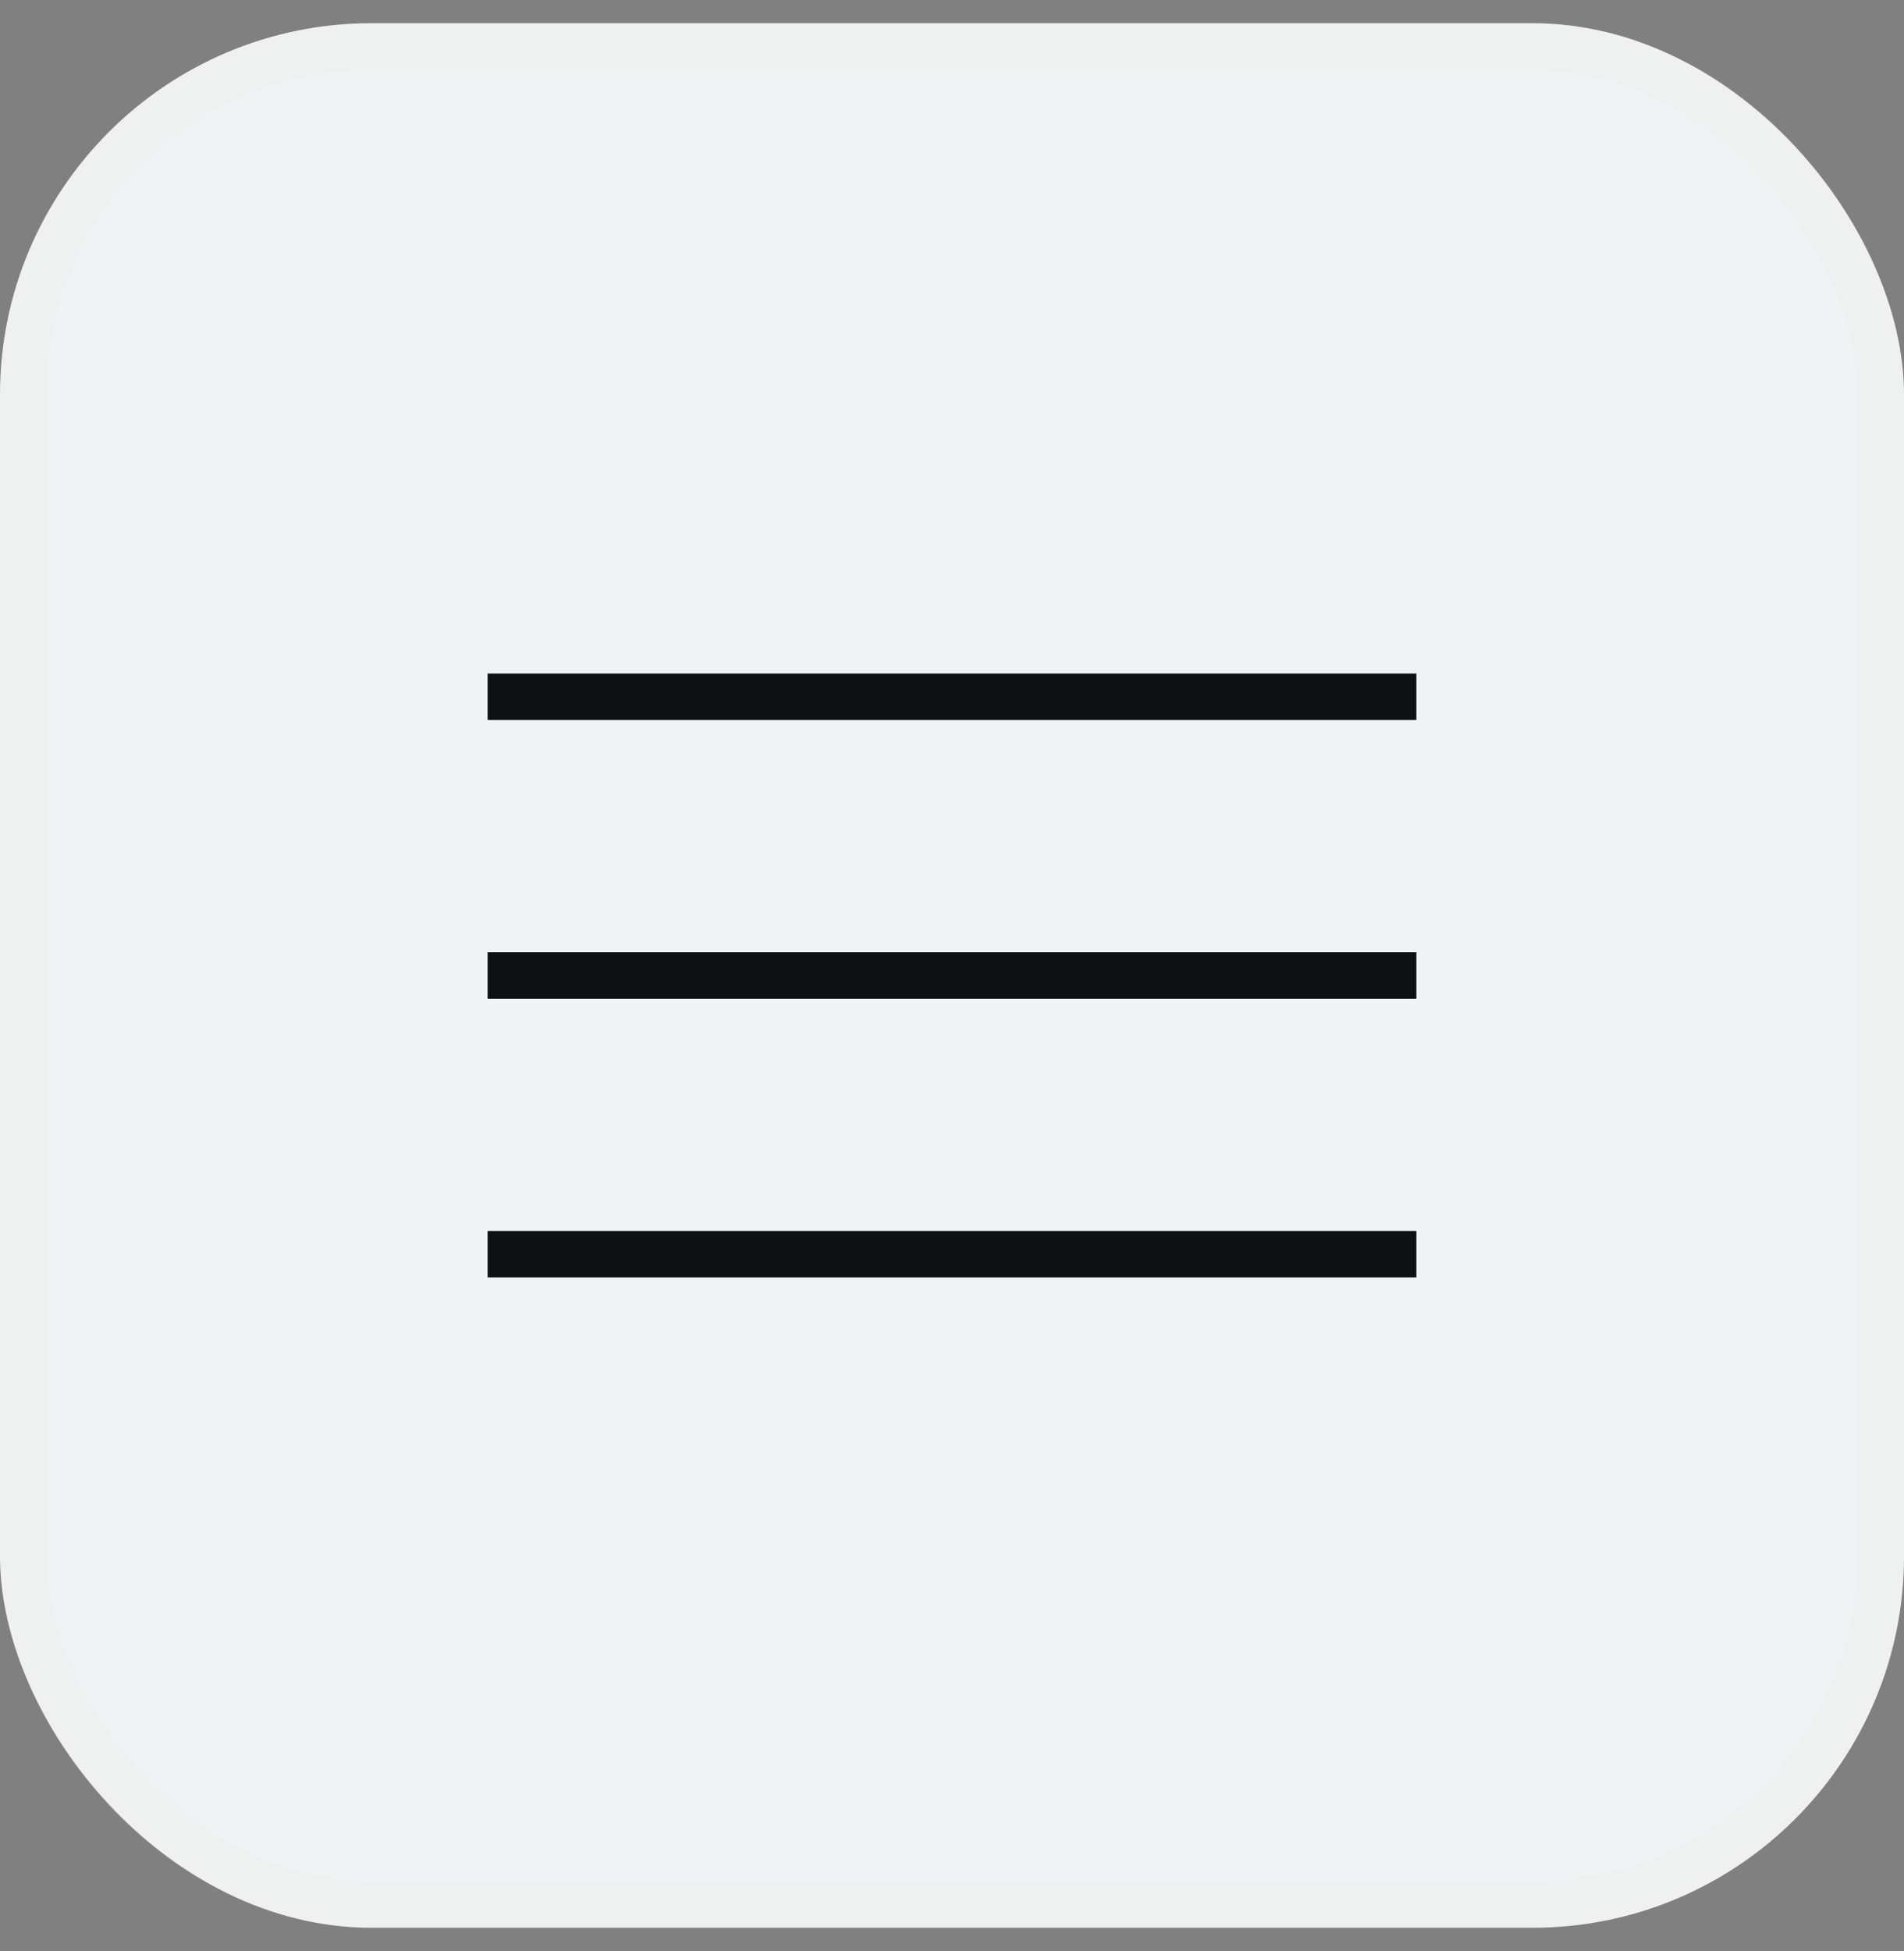 <?xml version="1.0" encoding="UTF-8"?> <svg xmlns="http://www.w3.org/2000/svg" width="41" height="42" viewBox="0 0 41 42" fill="none"><rect x="0" y="0" width="41" height="42" fill="#808080" stroke="none"/><rect y="0.5" width="41" height="41" rx="8" fill="#EFF3F6"></rect><rect x="0.5" y="1" width="40" height="40" rx="7.5" stroke="#EFE7D2" stroke-opacity="0.15"></rect><rect x="10.5" y="14.5" width="20" height="1" fill="#0E1011"></rect><rect x="10.5" y="20.5" width="20" height="1" fill="#0E1011"></rect><rect x="10.5" y="26.5" width="20" height="1" fill="#0E1011"></rect></svg> 